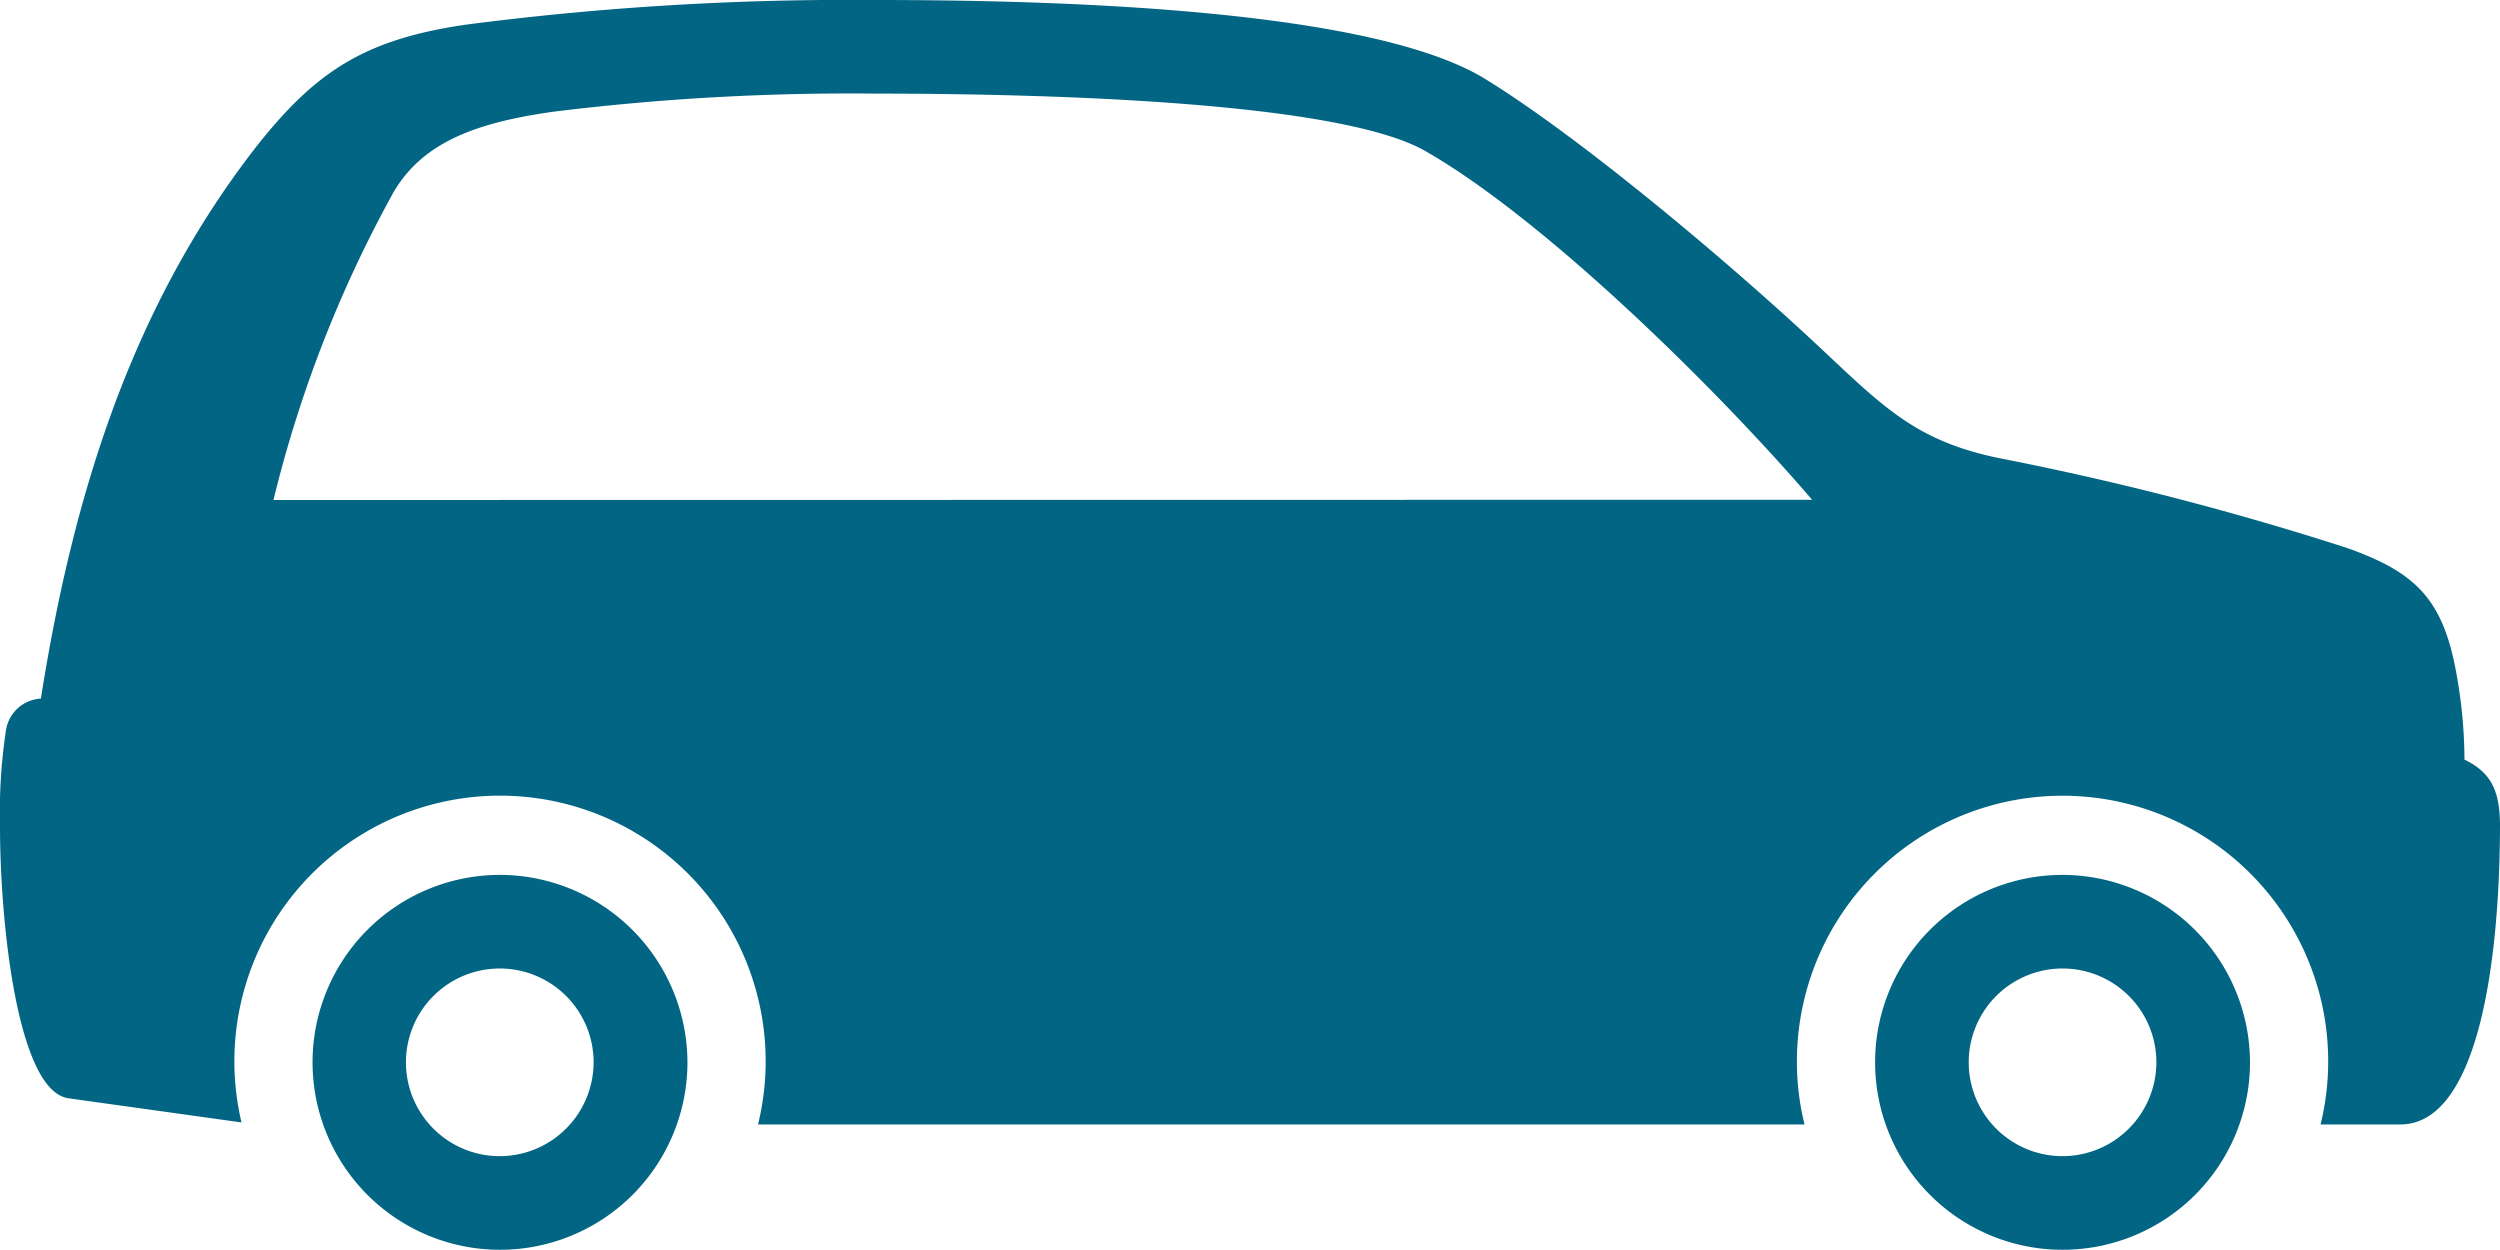 <svg xmlns="http://www.w3.org/2000/svg" viewBox="0 0 111.9 55.95"><defs><style>.cls-1{fill:#016583;}</style></defs><title>Asset 6</title><g id="Layer_2" data-name="Layer 2"><g id="Layer_1-2" data-name="Layer 1"><path class="cls-1" d="M110.31,34a22,22,0,0,0-.46-4.36c-.63-2.92-1.85-4.07-4.79-5.11A134.78,134.78,0,0,0,89.45,20.5c-3.65-.76-5.11-2.24-7.9-4.86C77.19,11.55,70.61,6.07,66.47,3.53,61.32.37,47.15,0,39.16,0A133.09,133.09,0,0,0,20.88,1.1c-4.57.66-6.78,2.1-9.49,5.57-5.41,7-8.09,15.27-9.56,24.6A1.67,1.67,0,0,0,.27,32.67,24.68,24.68,0,0,0,0,37c0,4.2.76,11.84,3.07,12.16l7.74,1.08a11.89,11.89,0,1,1,23.12.09H80.77a11.66,11.66,0,0,1-.34-2.81,11.89,11.89,0,1,1,23.44,2.81h3.57c3.37,0,4.44-6.84,4.46-13.34C111.9,35.45,111.54,34.59,110.31,34ZM12.24,22.38A55.68,55.68,0,0,1,17.6,8.63c1.33-2.3,3.78-3.15,7.17-3.63a108.21,108.21,0,0,1,14.4-.81c7.83,0,20.71.37,24.59,2.55,5.28,3,13,10.56,17.35,15.63ZM92.32,39.16a8.39,8.39,0,1,0,8.39,8.39A8.41,8.41,0,0,0,92.32,39.16Zm0,12.59a4.2,4.2,0,1,1,4.2-4.2A4.21,4.21,0,0,1,92.31,51.75ZM22.38,39.16a8.39,8.39,0,1,0,8.39,8.39A8.41,8.41,0,0,0,22.38,39.16Zm0,12.59a4.2,4.2,0,1,1,4.19-4.2A4.21,4.21,0,0,1,22.38,51.75Z"/></g></g></svg>